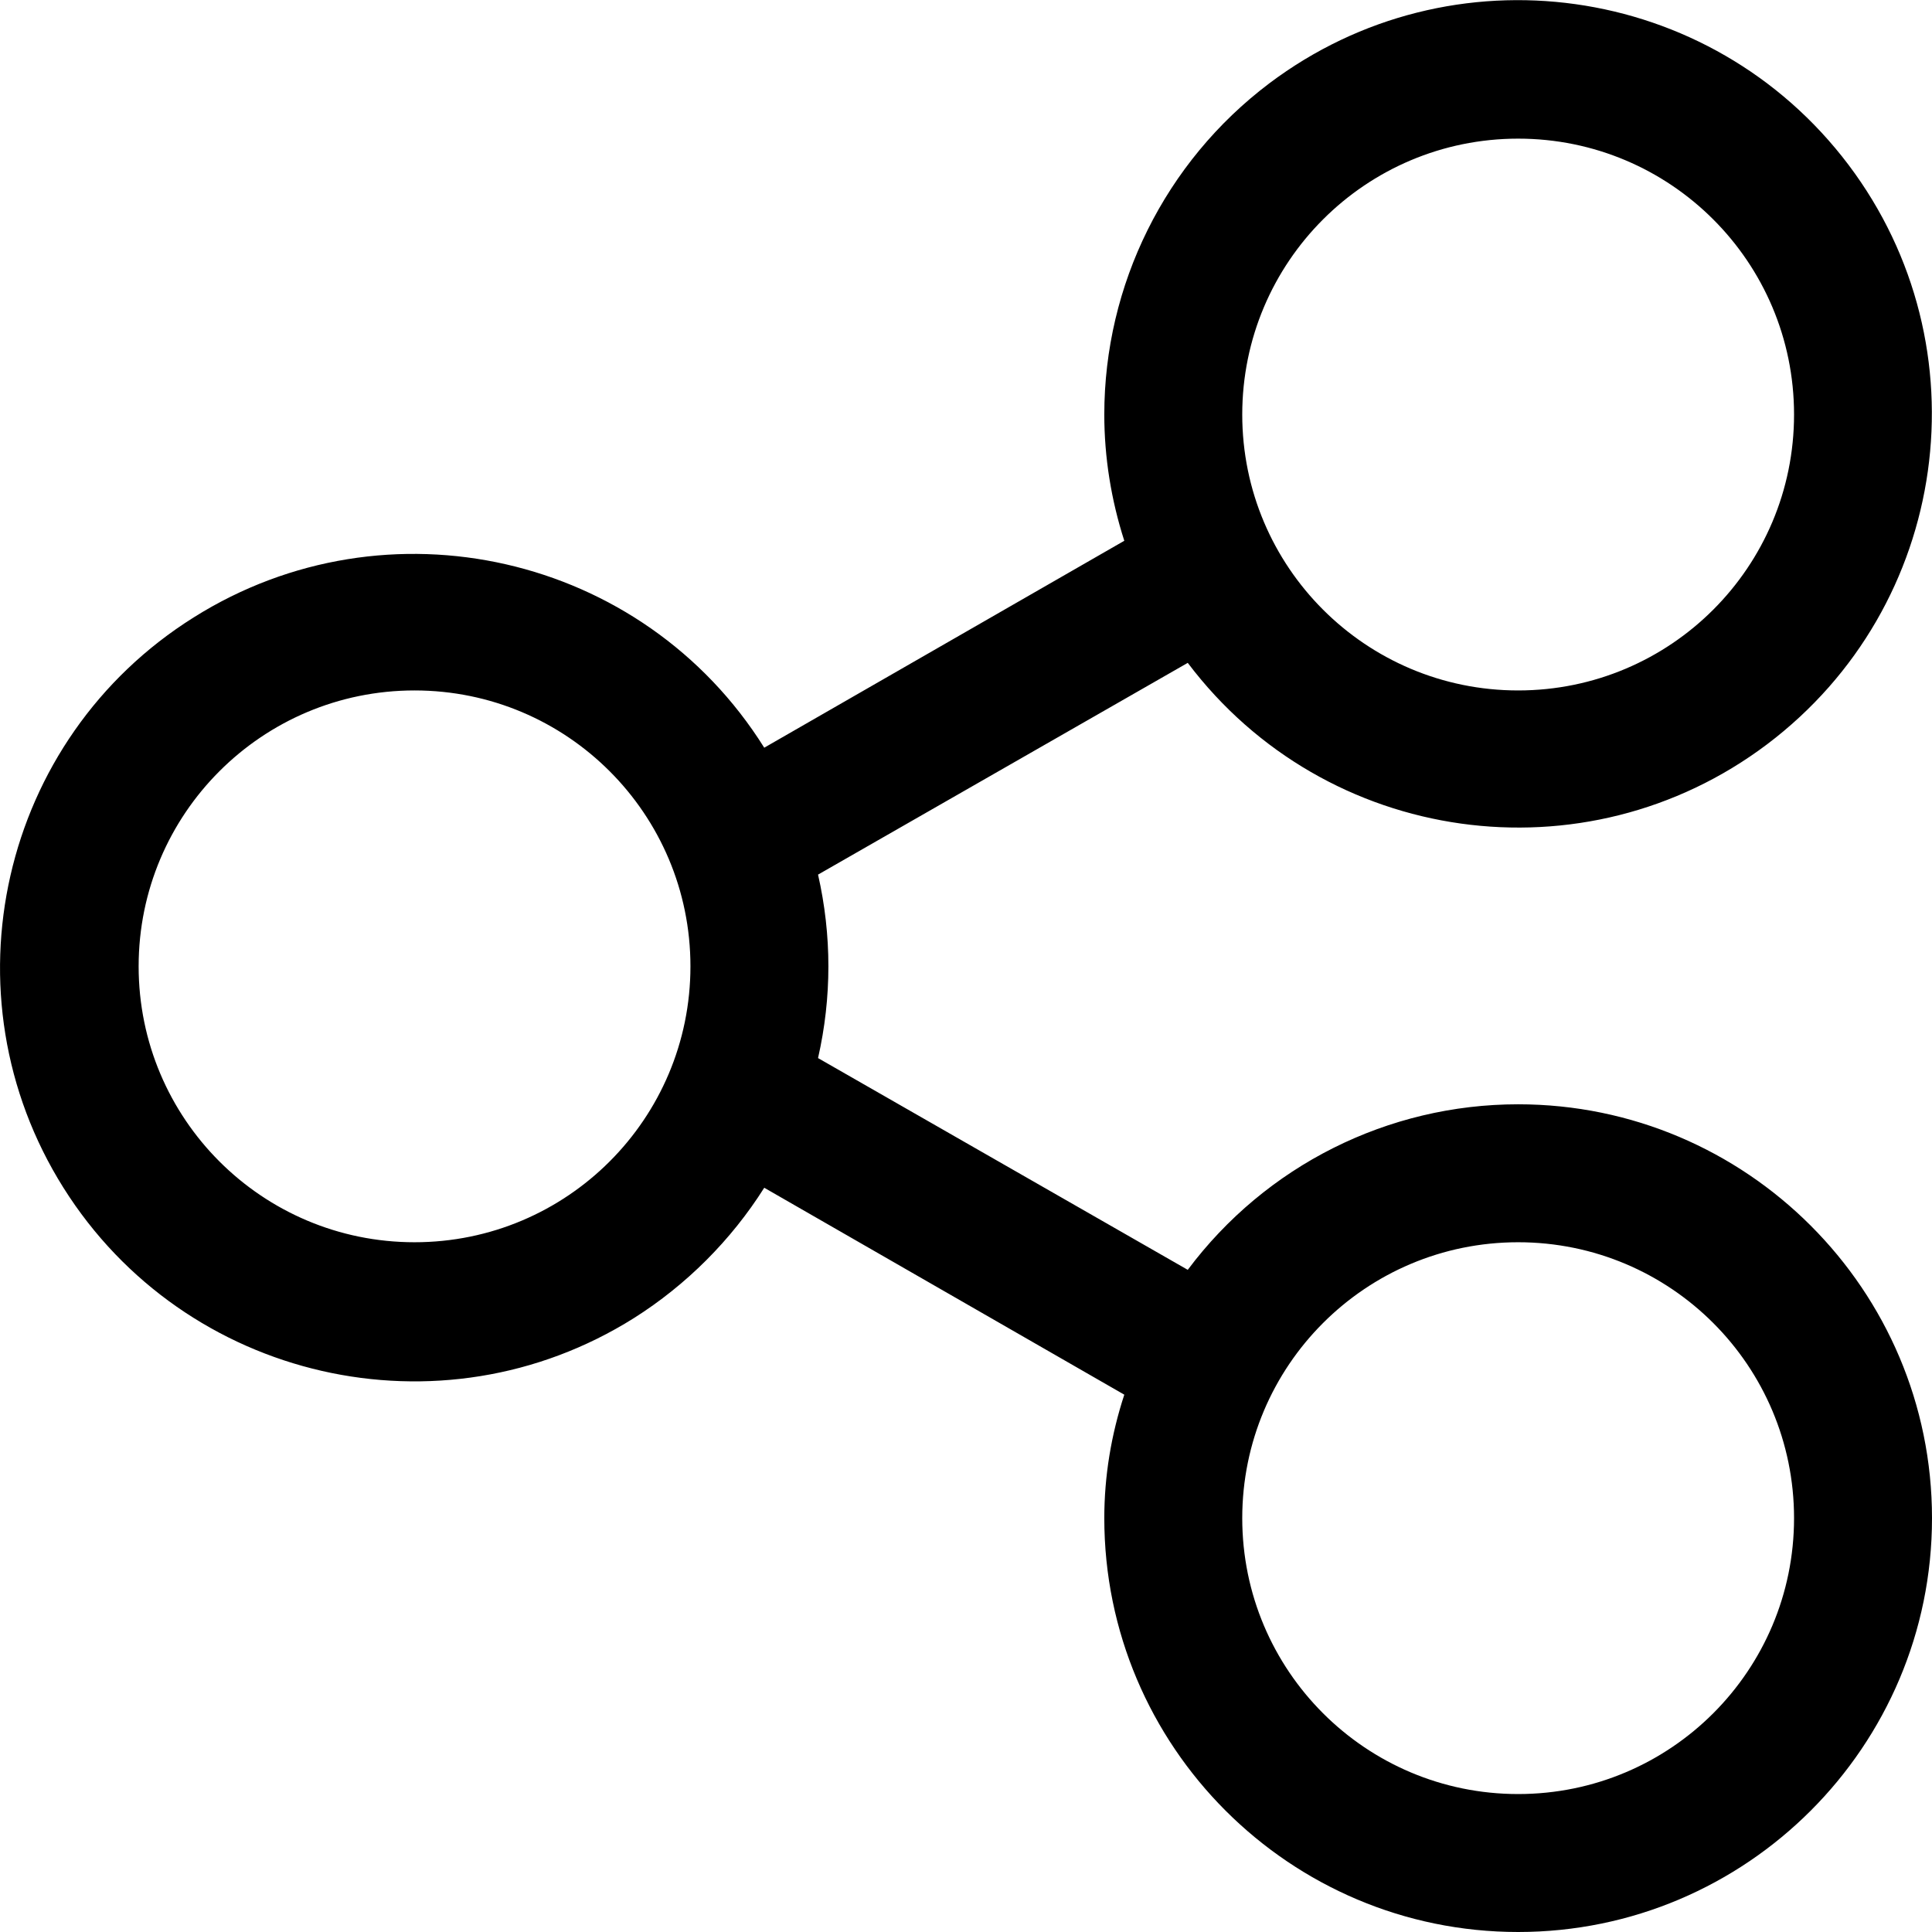 <?xml version="1.0" encoding="UTF-8"?>
<svg xmlns="http://www.w3.org/2000/svg" id="Layer_1" width="28.01" height="28.01" viewBox="0 0 28.01 28.01">
  <defs>
    <style>.cls-1{stroke-width:0px;}</style>
  </defs>
  <path class="cls-1" d="m22.01,16.01c-1.89,0-3.66.89-4.79,2.4l-5.36-3.07c.2-.88.2-1.78,0-2.66l5.36-3.07c2,2.65,5.76,3.17,8.4,1.18,2.65-2,3.17-5.76,1.18-8.4-2-2.65-5.76-3.17-8.4-1.18-1.51,1.14-2.39,2.92-2.39,4.8,0,.62.1,1.24.29,1.83l-5.22,3c-1.76-2.81-5.47-3.65-8.27-1.89C0,10.71-.84,14.42.92,17.22s5.47,3.65,8.27,1.89c.76-.48,1.41-1.13,1.89-1.89l5.22,3c-.19.58-.29,1.18-.29,1.79,0,3.31,2.69,6,6,6s6-2.69,6-6-2.69-6-6-6Zm0-14c2.21,0,4,1.79,4,4s-1.79,4-4,4-4-1.79-4-4,1.79-4,4-4ZM6.01,18.01c-2.21,0-4-1.79-4-4s1.79-4,4-4,4,1.79,4,4-1.79,4-4,4Zm16,8c-2.21,0-4-1.79-4-4s1.79-4,4-4,4,1.79,4,4-1.79,4-4,4Z"></path>
</svg>
